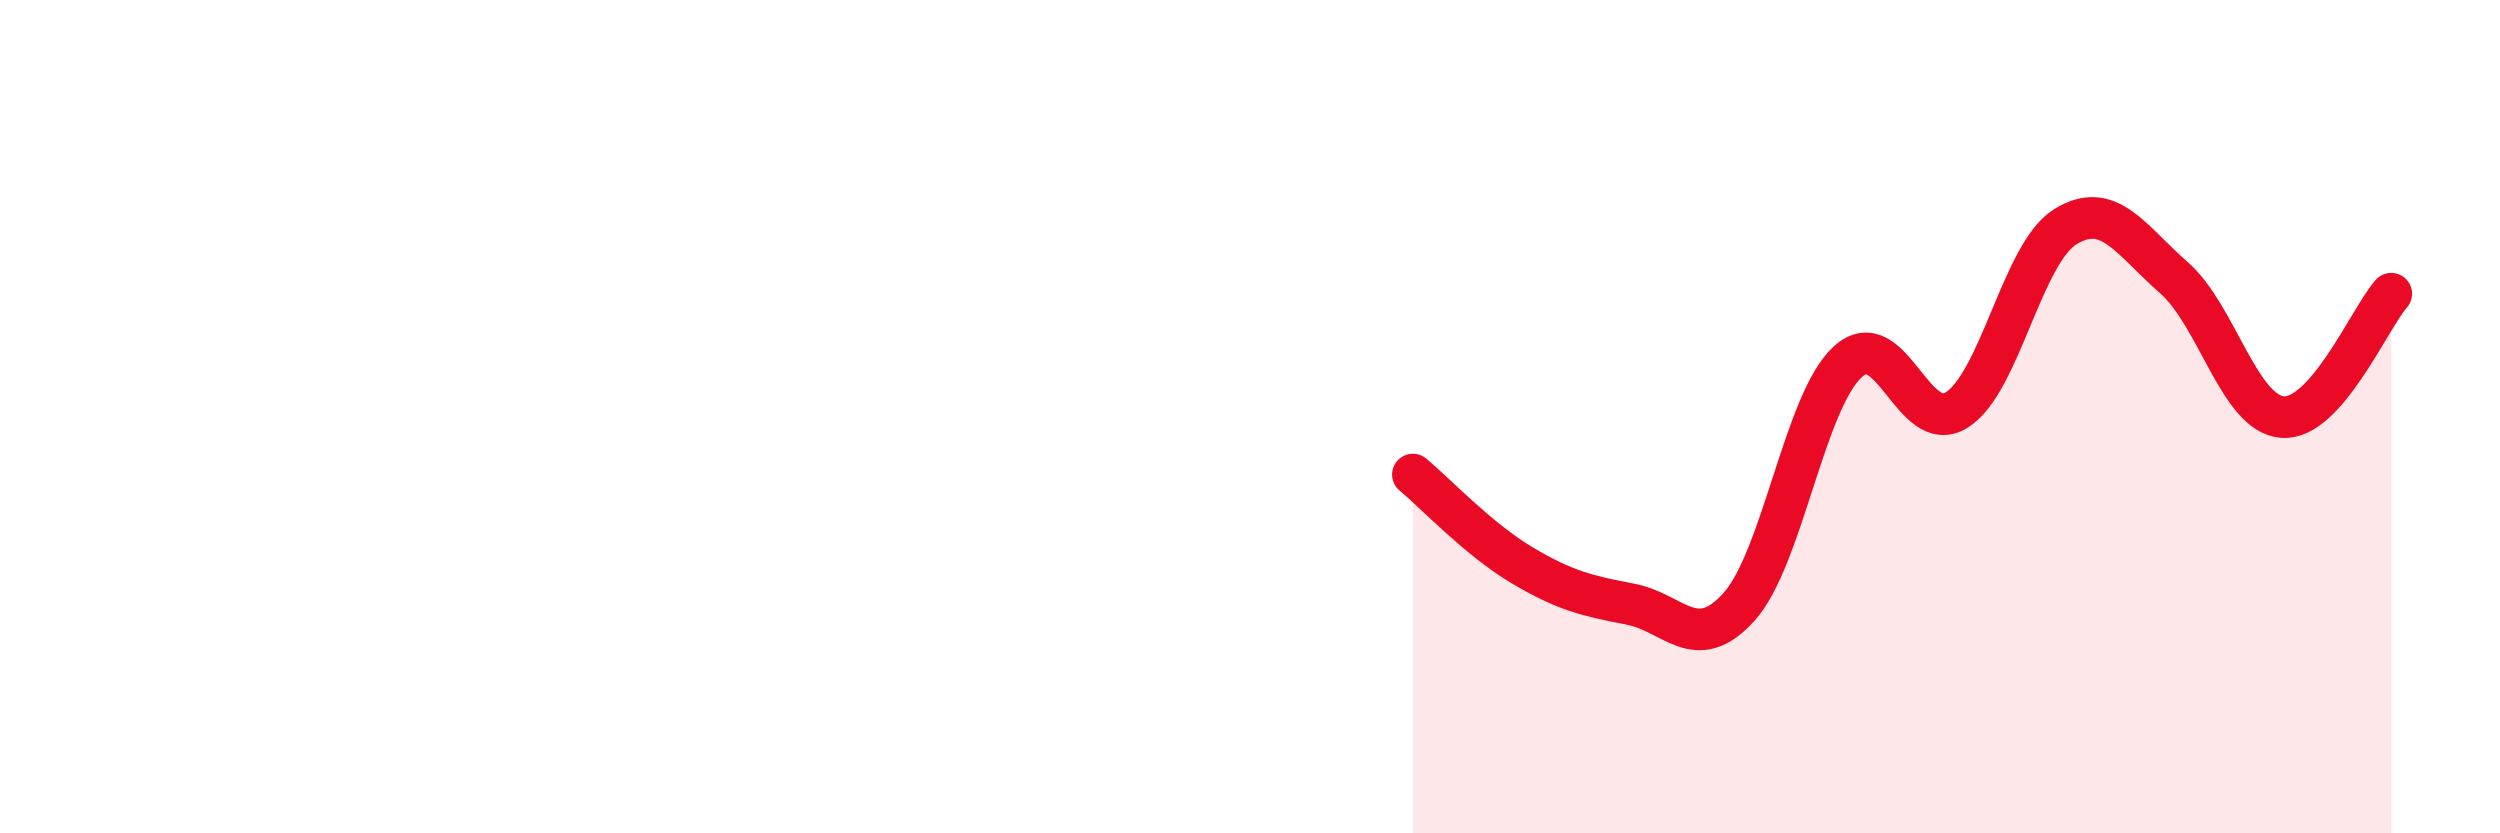 
    <svg width="60" height="20" viewBox="0 0 60 20" xmlns="http://www.w3.org/2000/svg">
      <path
        d="M 33.91,11.39 C 34.43,11.82 35.48,12.94 36.52,13.56 C 37.56,14.18 38.09,14.3 39.13,14.5 C 40.17,14.7 40.7,15.72 41.74,14.56 C 42.78,13.4 43.31,9.62 44.35,8.68 C 45.39,7.74 45.92,10.49 46.96,9.84 C 48,9.19 48.53,6.08 49.57,5.44 C 50.61,4.8 51.13,5.75 52.17,6.66 C 53.21,7.57 53.74,9.93 54.78,10.01 C 55.82,10.09 56.87,7.64 57.39,7.05L57.39 20L33.91 20Z"
        fill="#EB0A25"
        opacity="0.1"
        stroke-linecap="round"
        stroke-linejoin="round"
      />
      <path
        d="M 33.91,11.39 C 34.43,11.82 35.48,12.94 36.52,13.56 C 37.56,14.18 38.09,14.3 39.13,14.5 C 40.17,14.7 40.7,15.72 41.74,14.56 C 42.78,13.4 43.31,9.62 44.35,8.68 C 45.39,7.74 45.92,10.49 46.96,9.84 C 48,9.19 48.53,6.08 49.57,5.44 C 50.61,4.8 51.13,5.75 52.17,6.66 C 53.21,7.57 53.74,9.93 54.78,10.01 C 55.82,10.09 56.87,7.64 57.39,7.05"
        stroke="#EB0A25"
        stroke-width="1"
        fill="none"
        stroke-linecap="round"
        stroke-linejoin="round"
      />
    </svg>
  